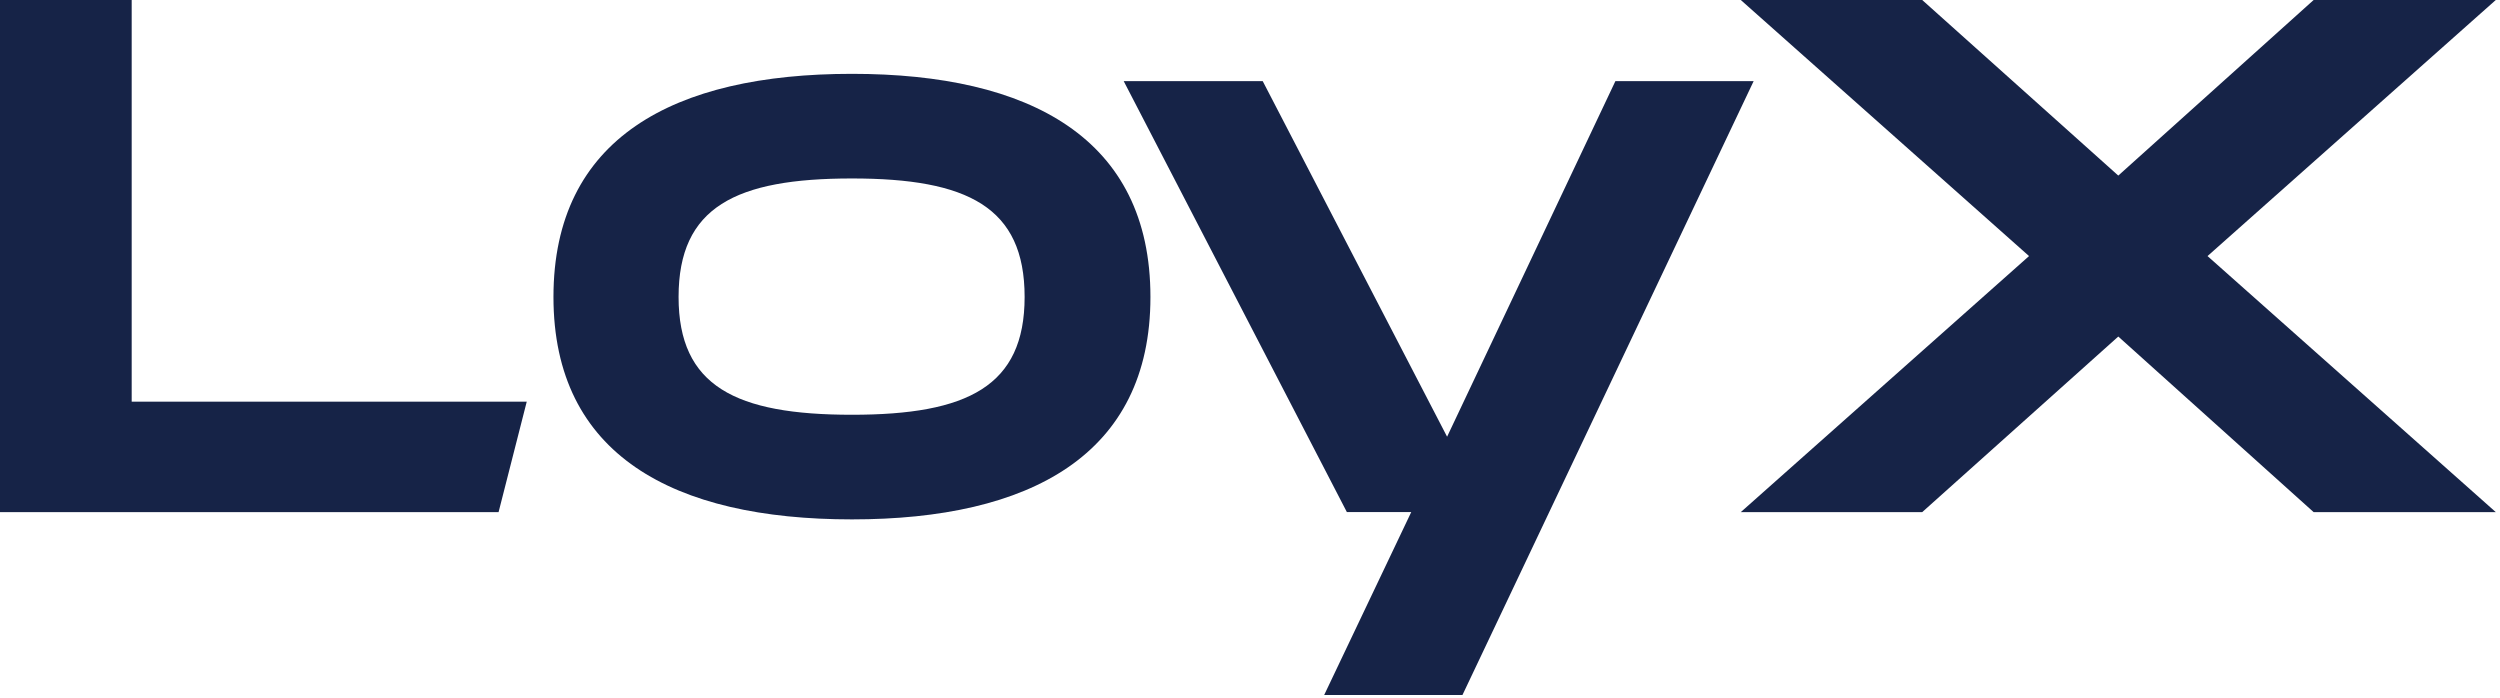 <svg width="86" height="24" viewBox="0 0 86 24" fill="none" xmlns="http://www.w3.org/2000/svg">
<path d="M59.883 17.617L69.799 8.809L59.883 0H66.124L72.869 6.04L79.589 0H85.855L75.939 8.809L85.855 17.617H79.589L72.869 11.577L66.124 17.617H59.883Z" fill="#162347"/>
<path d="M55.569 2.792H60.325L50.309 23.907H45.552L48.547 17.615H46.332L38.656 2.792H43.438L49.78 15.023L55.569 2.792Z" fill="#162347"/>
<path d="M29.307 17.867C23.166 17.867 19.039 15.652 19.039 10.216C19.039 4.755 23.166 2.54 29.307 2.54C35.423 2.54 39.575 4.755 39.575 10.216C39.575 15.652 35.423 17.867 29.307 17.867ZM29.307 14.268C33.284 14.268 35.247 13.287 35.247 10.216C35.247 7.121 33.284 6.139 29.307 6.139C25.306 6.139 23.343 7.121 23.343 10.216C23.343 13.287 25.306 14.268 29.307 14.268Z" fill="#162347"/>
<path d="M4.53 13.817H18.12L17.151 17.617H0V0H4.53V13.817Z" fill="#162347"/>
</svg>
